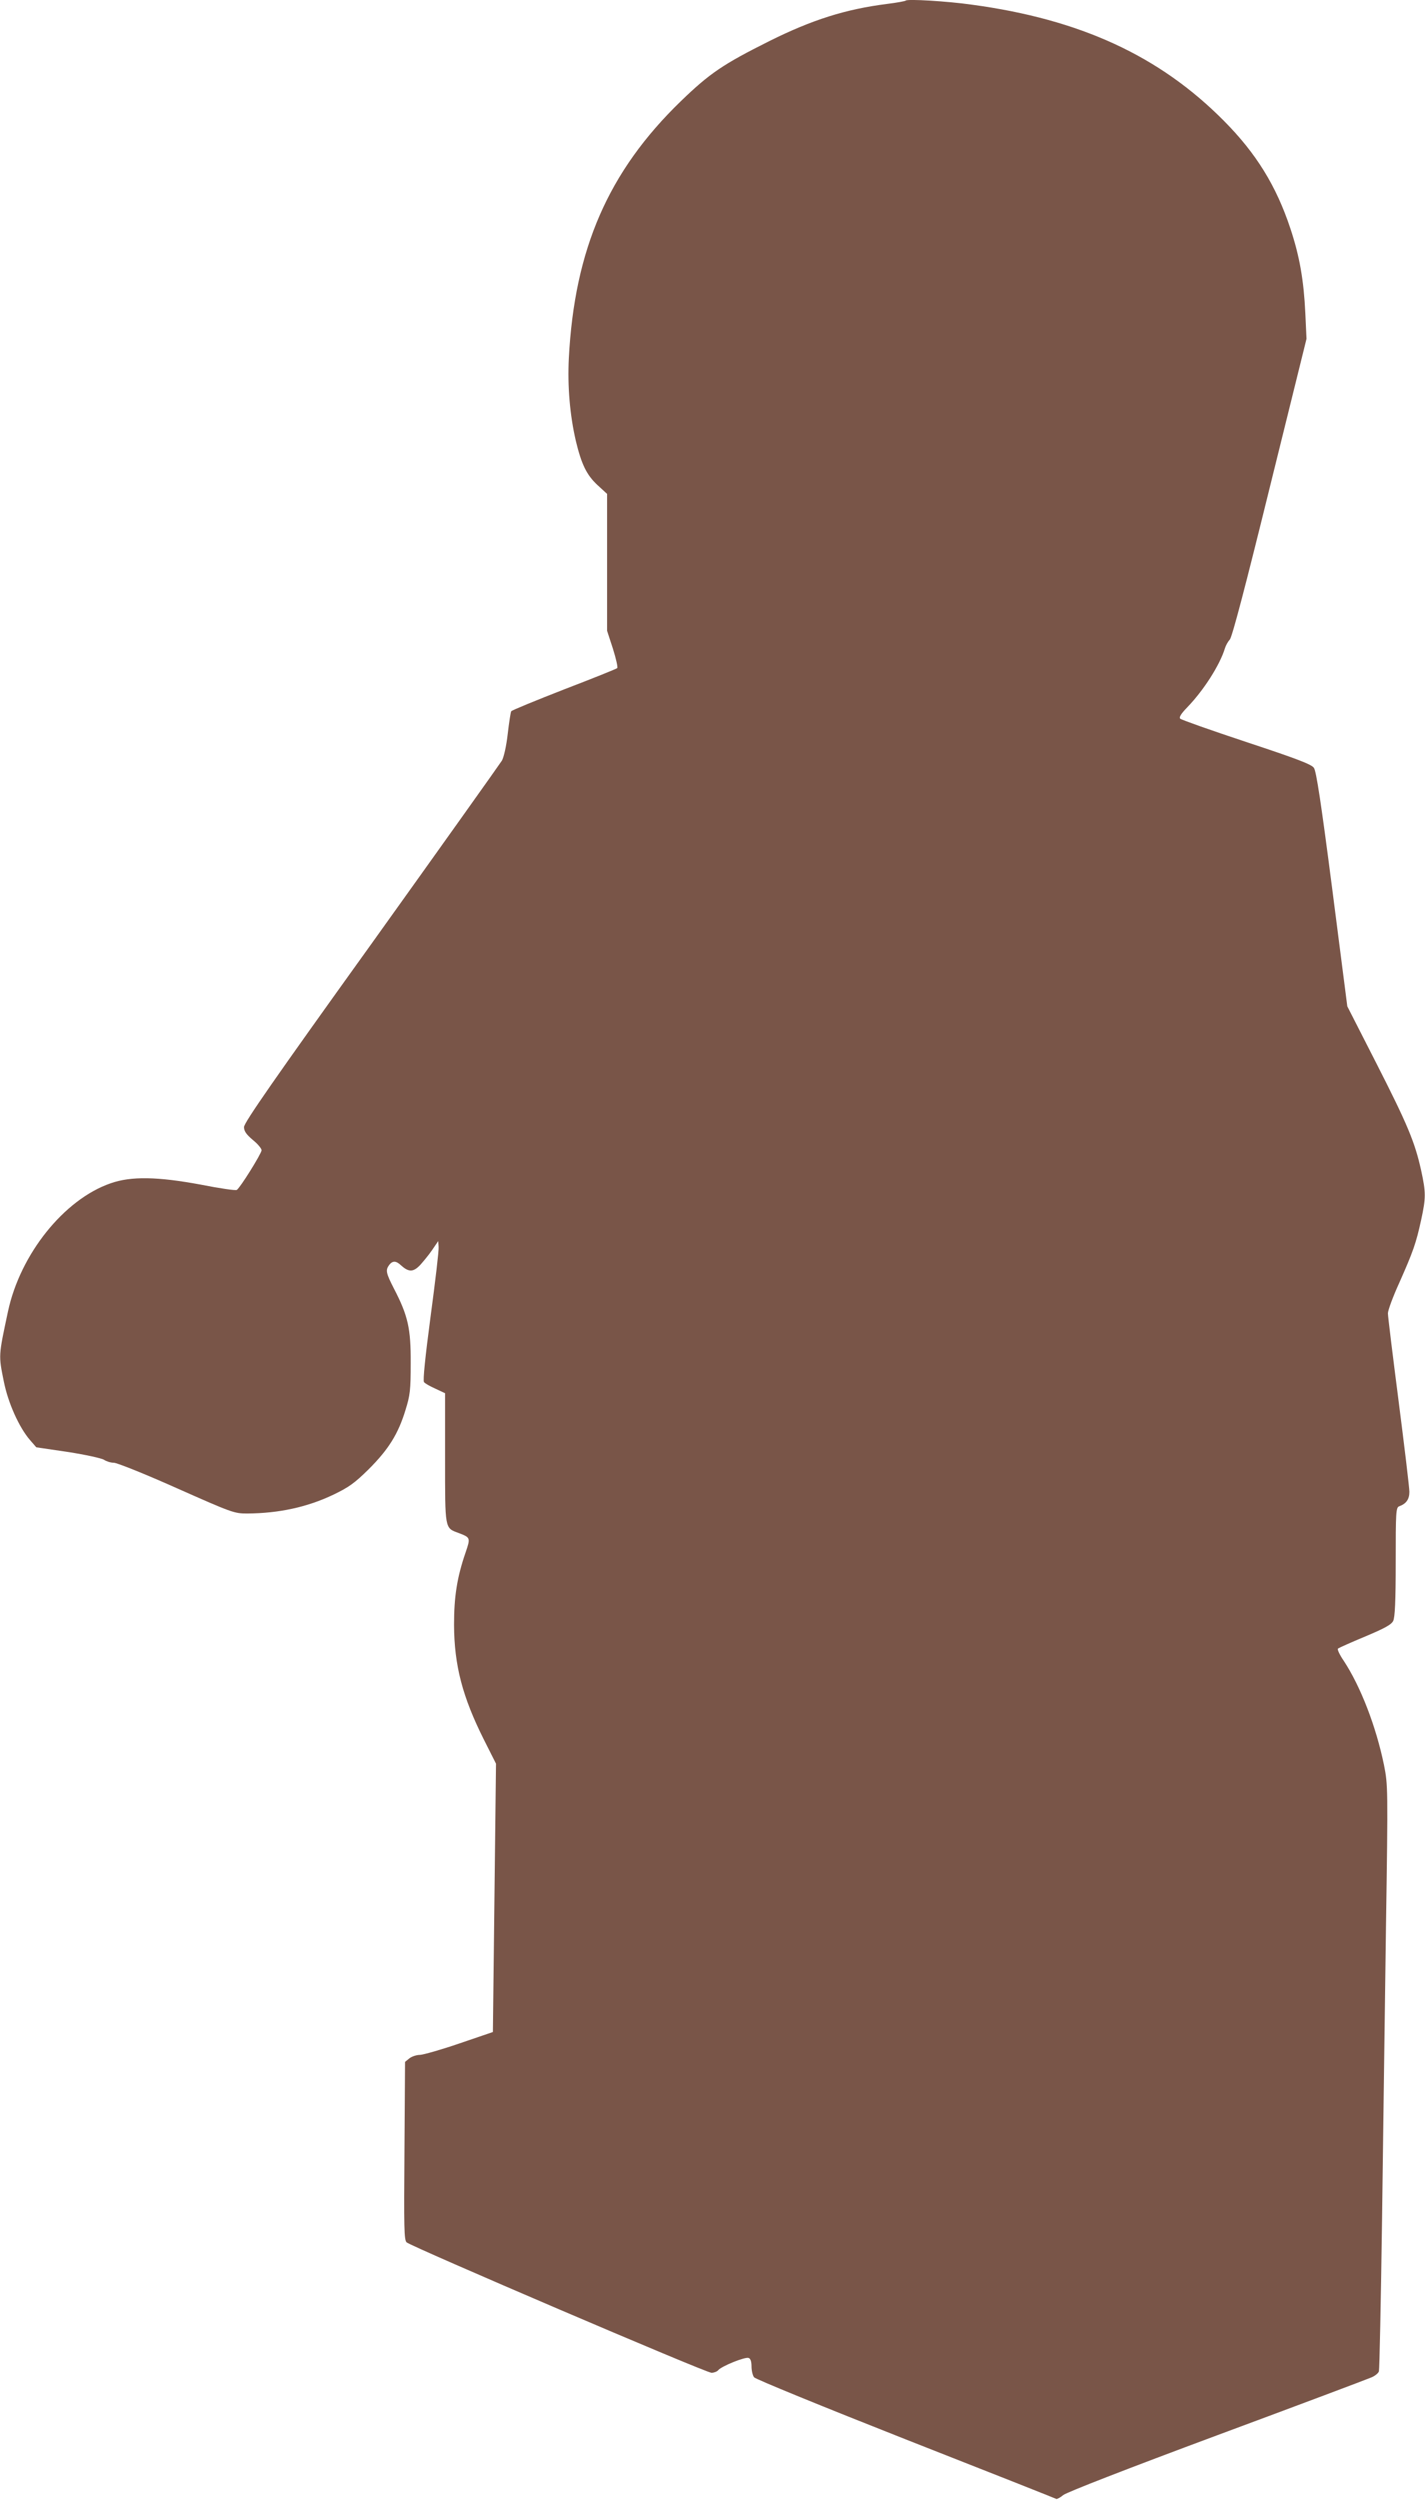 <?xml version="1.0" standalone="no"?>
<!DOCTYPE svg PUBLIC "-//W3C//DTD SVG 20010904//EN"
 "http://www.w3.org/TR/2001/REC-SVG-20010904/DTD/svg10.dtd">
<svg version="1.0" xmlns="http://www.w3.org/2000/svg"
 width="730pt" height="1280pt" viewBox="0 0 730 1280"
 preserveAspectRatio="xMidYMid meet">
<g transform="translate(0,1280) scale(0.1,-0.1)"
fill="#795548" stroke="none">
<path d="M4640 12797 c-3 -3 -46 -11 -95 -17 -213 -27 -384 -81 -603 -190
-238 -119 -306 -165 -454 -308 -372 -360 -545 -758 -574 -1317 -7 -143 5 -289
36 -423 29 -120 55 -174 111 -226 l49 -45 0 -351 0 -350 30 -92 c16 -51 26
-96 22 -99 -4 -4 -126 -53 -272 -109 -146 -57 -268 -107 -271 -112 -3 -4 -11
-56 -18 -116 -7 -62 -20 -120 -30 -137 -10 -16 -311 -439 -669 -939 -497 -692
-652 -915 -652 -937 0 -21 11 -37 45 -66 25 -20 45 -44 45 -53 0 -16 -110
-193 -127 -203 -6 -4 -88 8 -184 27 -221 41 -357 44 -462 7 -238 -82 -463
-362 -526 -656 -49 -230 -49 -223 -21 -361 22 -109 78 -233 133 -297 l33 -38
163 -24 c89 -14 172 -32 184 -40 12 -8 34 -15 50 -15 16 0 161 -58 322 -130
284 -126 295 -130 361 -130 163 1 310 33 443 97 79 38 108 59 181 131 101 101
150 180 187 301 24 77 27 103 27 241 1 177 -14 243 -85 380 -42 82 -45 96 -25
123 17 22 35 22 60 -2 40 -36 63 -36 99 2 17 19 46 54 62 78 l30 44 2 -30 c2
-16 -17 -176 -41 -355 -28 -211 -40 -329 -34 -337 5 -7 32 -22 59 -34 l49 -23
0 -332 c0 -370 -2 -357 70 -384 60 -23 61 -24 35 -100 -44 -128 -59 -226 -59
-370 1 -208 43 -369 154 -590 l61 -121 -8 -687 -8 -687 -170 -58 c-93 -32
-185 -58 -203 -59 -18 0 -42 -8 -55 -18 l-22 -18 -3 -454 c-3 -398 -2 -457 11
-470 22 -21 1533 -668 1562 -668 12 0 28 6 34 13 17 21 139 70 156 63 10 -3
15 -19 15 -44 0 -21 6 -46 13 -55 6 -9 356 -152 777 -318 420 -165 767 -302
771 -305 4 -2 20 7 36 20 17 14 328 135 788 306 418 155 774 289 792 297 18 8
35 22 37 31 3 10 10 359 16 777 5 418 15 1089 20 1492 11 725 10 732 -10 835
-41 199 -120 403 -207 535 -20 29 -33 57 -29 61 4 4 67 32 139 62 100 42 135
61 144 80 9 18 13 99 13 303 0 255 1 278 18 284 36 13 52 36 52 74 0 21 -25
229 -55 463 -30 233 -55 436 -55 451 0 15 26 86 59 158 70 158 85 200 111 319
25 115 25 141 0 256 -32 144 -69 233 -229 547 l-149 292 -77 599 c-57 442 -82
605 -94 622 -12 18 -88 47 -345 132 -181 60 -334 114 -340 120 -7 7 4 25 36
58 85 88 167 217 193 302 4 14 15 34 25 45 12 13 79 268 205 780 l188 760 -6
130 c-8 169 -29 292 -77 436 -72 217 -175 384 -340 550 -330 333 -736 520
-1291 595 -127 18 -330 30 -339 21z"/>
</g>
</svg>

